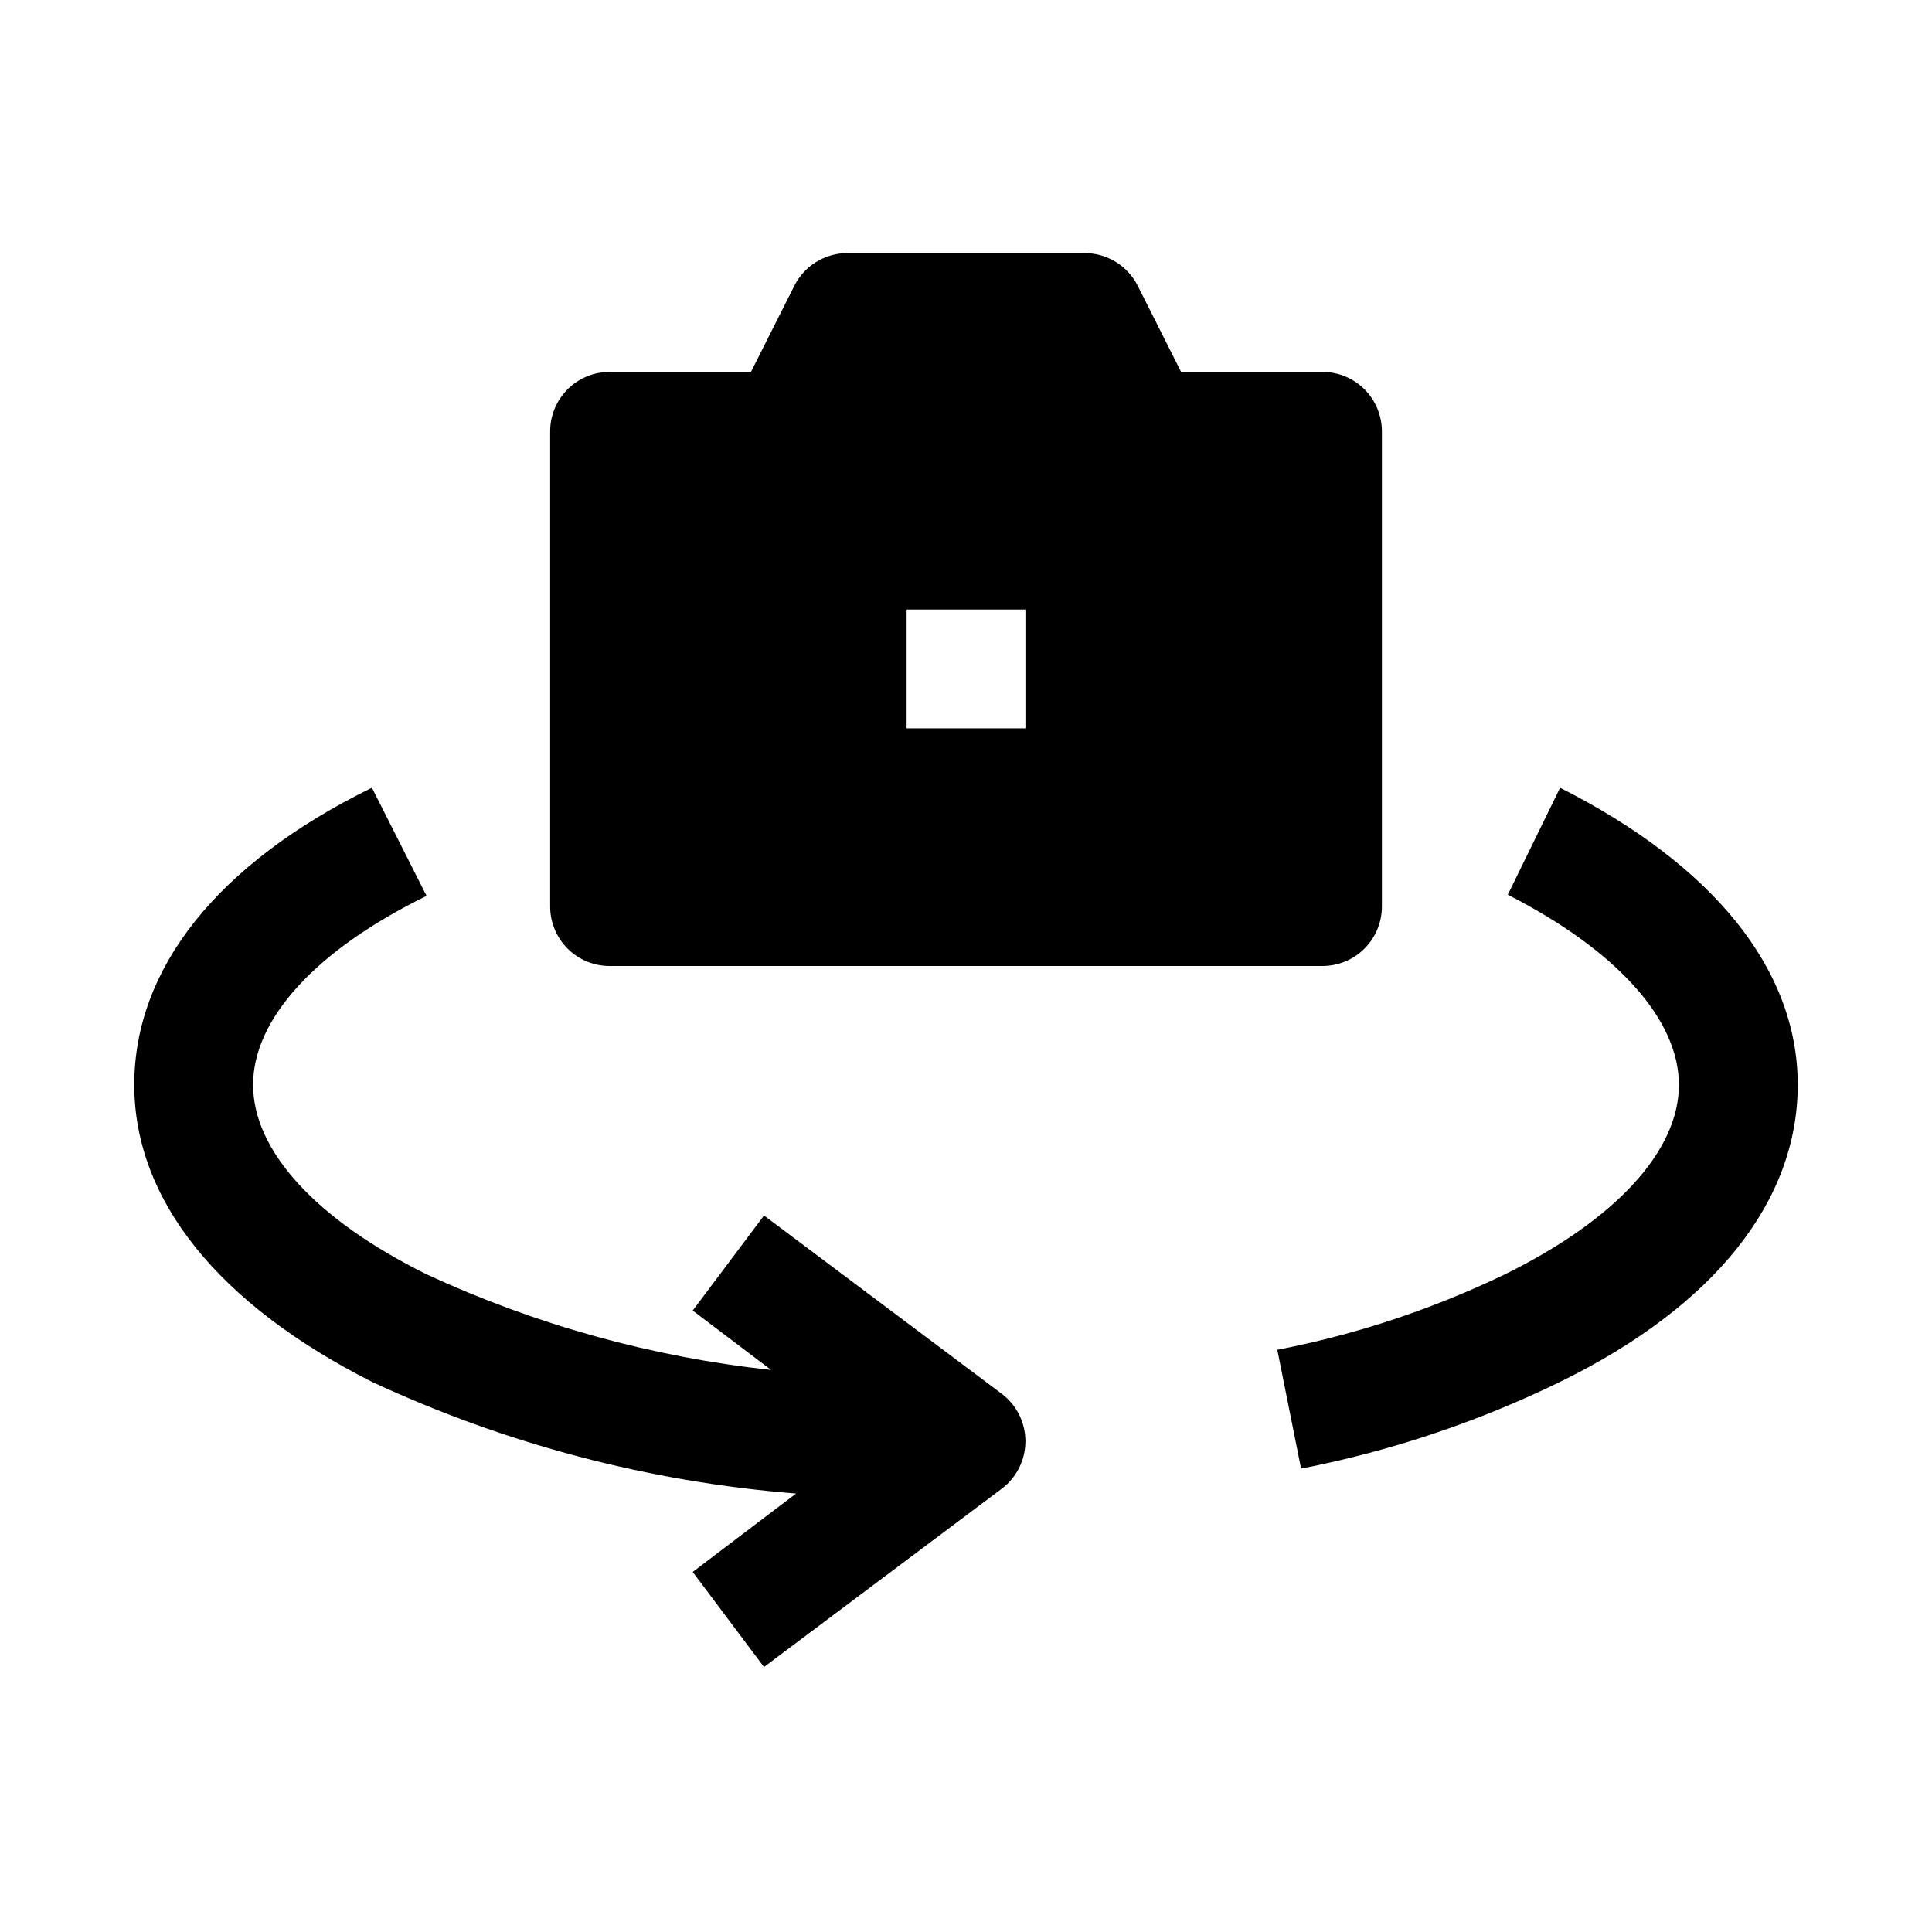 <?xml version="1.0" encoding="UTF-8"?>
<!-- Uploaded to: ICON Repo, www.iconrepo.com, Generator: ICON Repo Mixer Tools -->
<svg fill="#000000" width="800px" height="800px" version="1.1" viewBox="144 144 512 512" xmlns="http://www.w3.org/2000/svg">
 <g>
  <path d="m305.54 400h188.93c4.176 0 8.184-1.66 11.133-4.613 2.953-2.953 4.613-6.957 4.613-11.133v-125.95c0-4.176-1.66-8.18-4.613-11.133-2.949-2.953-6.957-4.609-11.133-4.609h-37.469l-11.492-22.828c-1.309-2.598-3.312-4.781-5.785-6.309-2.473-1.531-5.32-2.344-8.227-2.352h-62.977c-2.91 0.008-5.758 0.82-8.23 2.352-2.473 1.527-4.477 3.711-5.781 6.309l-11.496 22.828h-37.469c-4.176 0-8.18 1.656-11.133 4.609s-4.613 6.957-4.613 11.133v125.95c0 4.176 1.66 8.18 4.613 11.133s6.957 4.613 11.133 4.613zm78.719-94.465h31.488v31.488h-31.488z"/>
  <path d="m346.47 466.12-18.895 25.191 20.781 15.742h0.004c-31.617-3.422-62.461-11.984-91.316-25.348-29.285-14.484-45.973-32.75-45.973-50.223 0-17.477 16.688-35.738 45.973-50.066l-14.484-28.656c-41.094 20.152-62.977 48.02-62.977 78.719s22.516 58.254 62.977 78.719v0.004c35.406 16.488 73.477 26.512 112.41 29.598l-27.395 20.781 18.895 25.191 62.977-47.23c3.965-2.973 6.297-7.641 6.297-12.598 0-4.953-2.332-9.621-6.297-12.594z"/>
  <path d="m557.44 352.77-13.855 28.34c28.656 14.641 45.344 32.906 45.344 50.383 0 17.477-16.688 35.738-46.129 50.223-19.152 9.238-39.422 15.961-60.301 19.992l6.297 31.488h0.004c23.781-4.637 46.859-12.367 68.641-22.984 41.094-20.152 62.977-48.02 62.977-78.719 0-30.703-22.512-58.254-62.977-78.723z"/>
 </g>
</svg>
